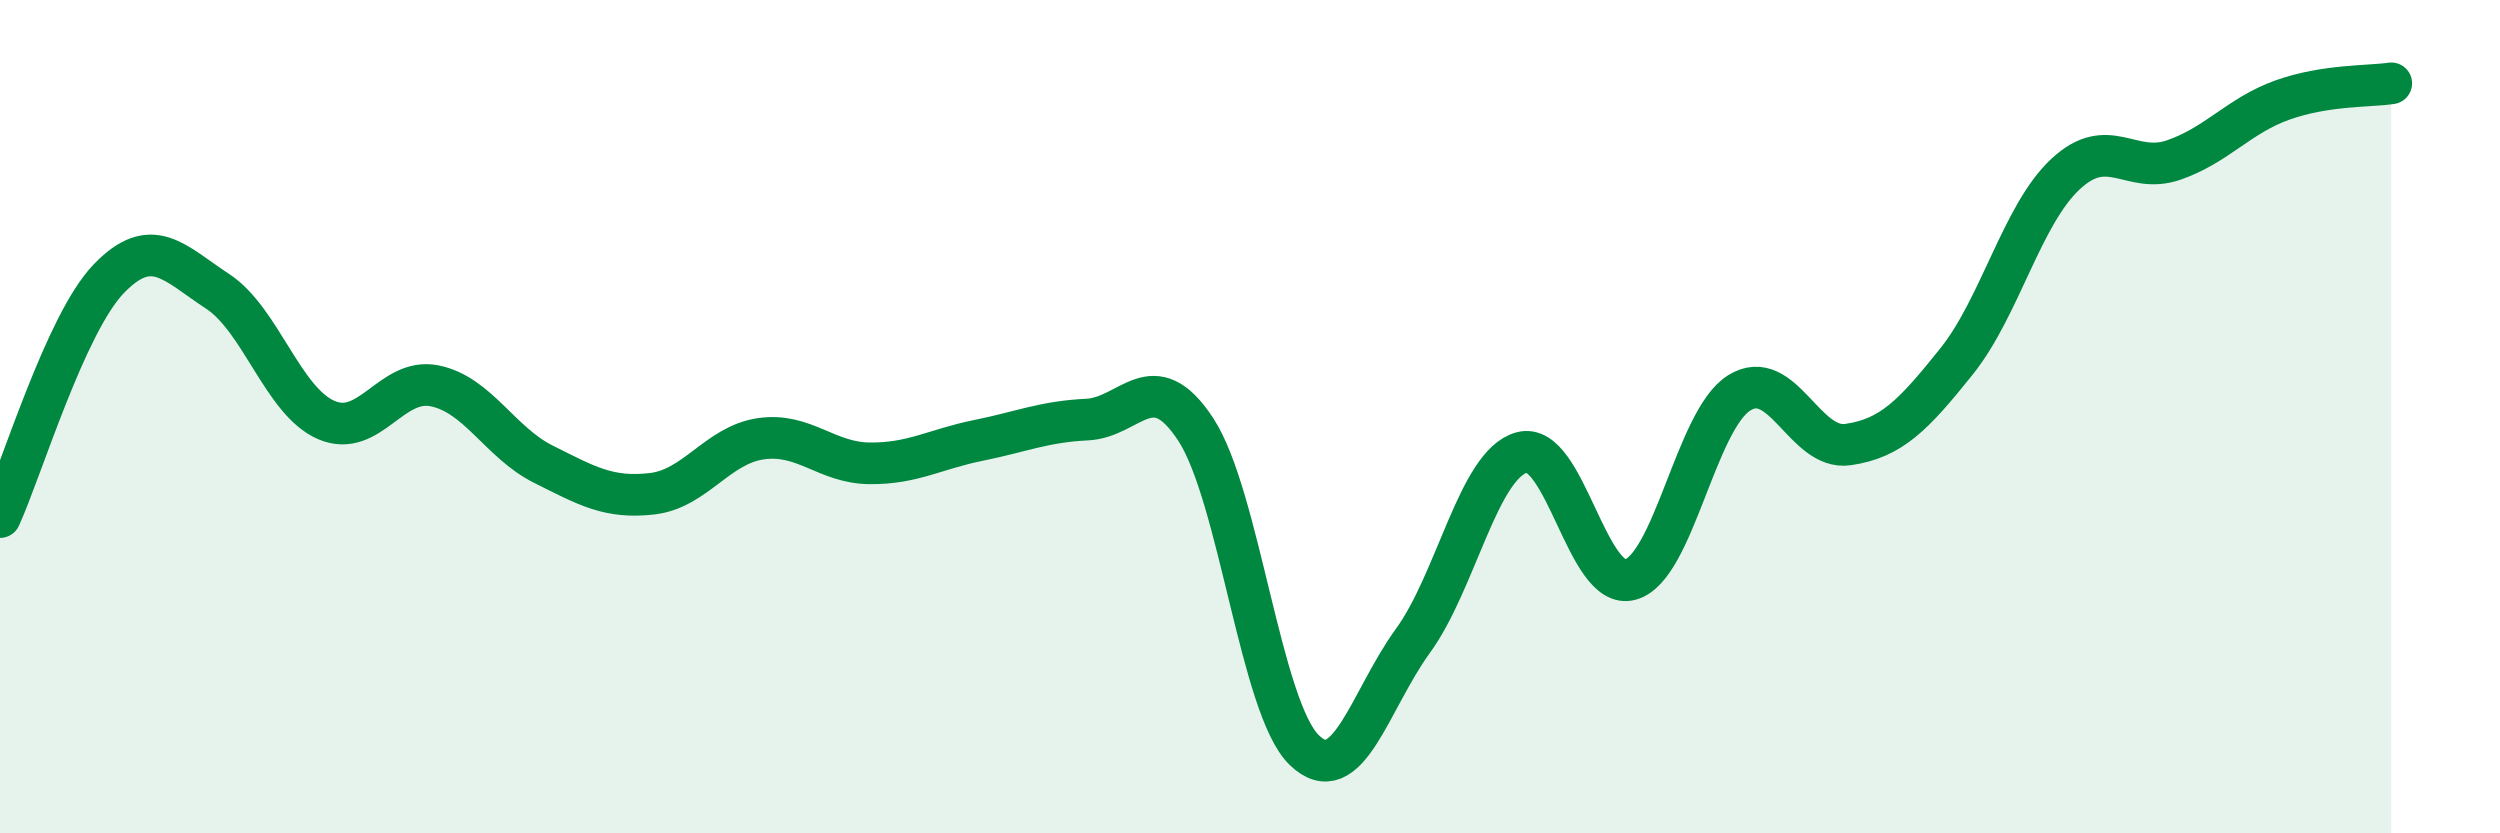 
    <svg width="60" height="20" viewBox="0 0 60 20" xmlns="http://www.w3.org/2000/svg">
      <path
        d="M 0,12.41 C 0.52,11.27 1.57,7.77 2.61,6.69 C 3.65,5.61 4.18,6.31 5.22,6.99 C 6.26,7.67 6.79,9.63 7.83,10.08 C 8.87,10.53 9.39,9.05 10.43,9.26 C 11.47,9.47 12,10.62 13.04,11.14 C 14.08,11.66 14.61,11.97 15.65,11.85 C 16.69,11.73 17.22,10.68 18.26,10.53 C 19.3,10.38 19.83,11.11 20.87,11.12 C 21.91,11.13 22.44,10.78 23.48,10.57 C 24.52,10.36 25.05,10.12 26.09,10.07 C 27.13,10.02 27.66,8.72 28.7,10.31 C 29.74,11.9 30.26,16.99 31.3,18 C 32.34,19.01 32.87,16.81 33.91,15.38 C 34.95,13.95 35.48,11.15 36.52,10.86 C 37.56,10.57 38.09,14.2 39.13,13.91 C 40.17,13.62 40.7,10.08 41.74,9.43 C 42.78,8.78 43.31,10.82 44.35,10.67 C 45.39,10.52 45.92,9.97 46.96,8.67 C 48,7.37 48.53,5.15 49.57,4.18 C 50.61,3.21 51.13,4.2 52.17,3.84 C 53.21,3.48 53.74,2.77 54.78,2.4 C 55.82,2.03 56.87,2.08 57.39,2L57.39 20L0 20Z"
        fill="#008740"
        opacity="0.1"
        stroke-linecap="round"
        stroke-linejoin="round"
      />
      <path
        d="M 0,12.41 C 0.52,11.27 1.57,7.77 2.61,6.69 C 3.65,5.61 4.18,6.31 5.22,6.99 C 6.26,7.67 6.79,9.63 7.83,10.08 C 8.87,10.53 9.39,9.05 10.43,9.26 C 11.47,9.47 12,10.62 13.04,11.14 C 14.08,11.66 14.61,11.97 15.65,11.85 C 16.69,11.73 17.22,10.68 18.26,10.53 C 19.3,10.38 19.83,11.11 20.87,11.12 C 21.91,11.13 22.44,10.78 23.48,10.57 C 24.52,10.36 25.05,10.12 26.09,10.07 C 27.13,10.02 27.66,8.72 28.7,10.31 C 29.74,11.9 30.26,16.99 31.3,18 C 32.34,19.01 32.87,16.81 33.91,15.38 C 34.95,13.95 35.48,11.15 36.52,10.86 C 37.56,10.57 38.09,14.2 39.13,13.91 C 40.17,13.62 40.7,10.08 41.74,9.43 C 42.78,8.78 43.31,10.82 44.35,10.67 C 45.39,10.52 45.92,9.97 46.96,8.67 C 48,7.37 48.53,5.15 49.57,4.18 C 50.61,3.21 51.13,4.2 52.17,3.84 C 53.21,3.48 53.74,2.77 54.78,2.4 C 55.82,2.03 56.87,2.08 57.39,2"
        stroke="#008740"
        stroke-width="1"
        fill="none"
        stroke-linecap="round"
        stroke-linejoin="round"
      />
    </svg>
  